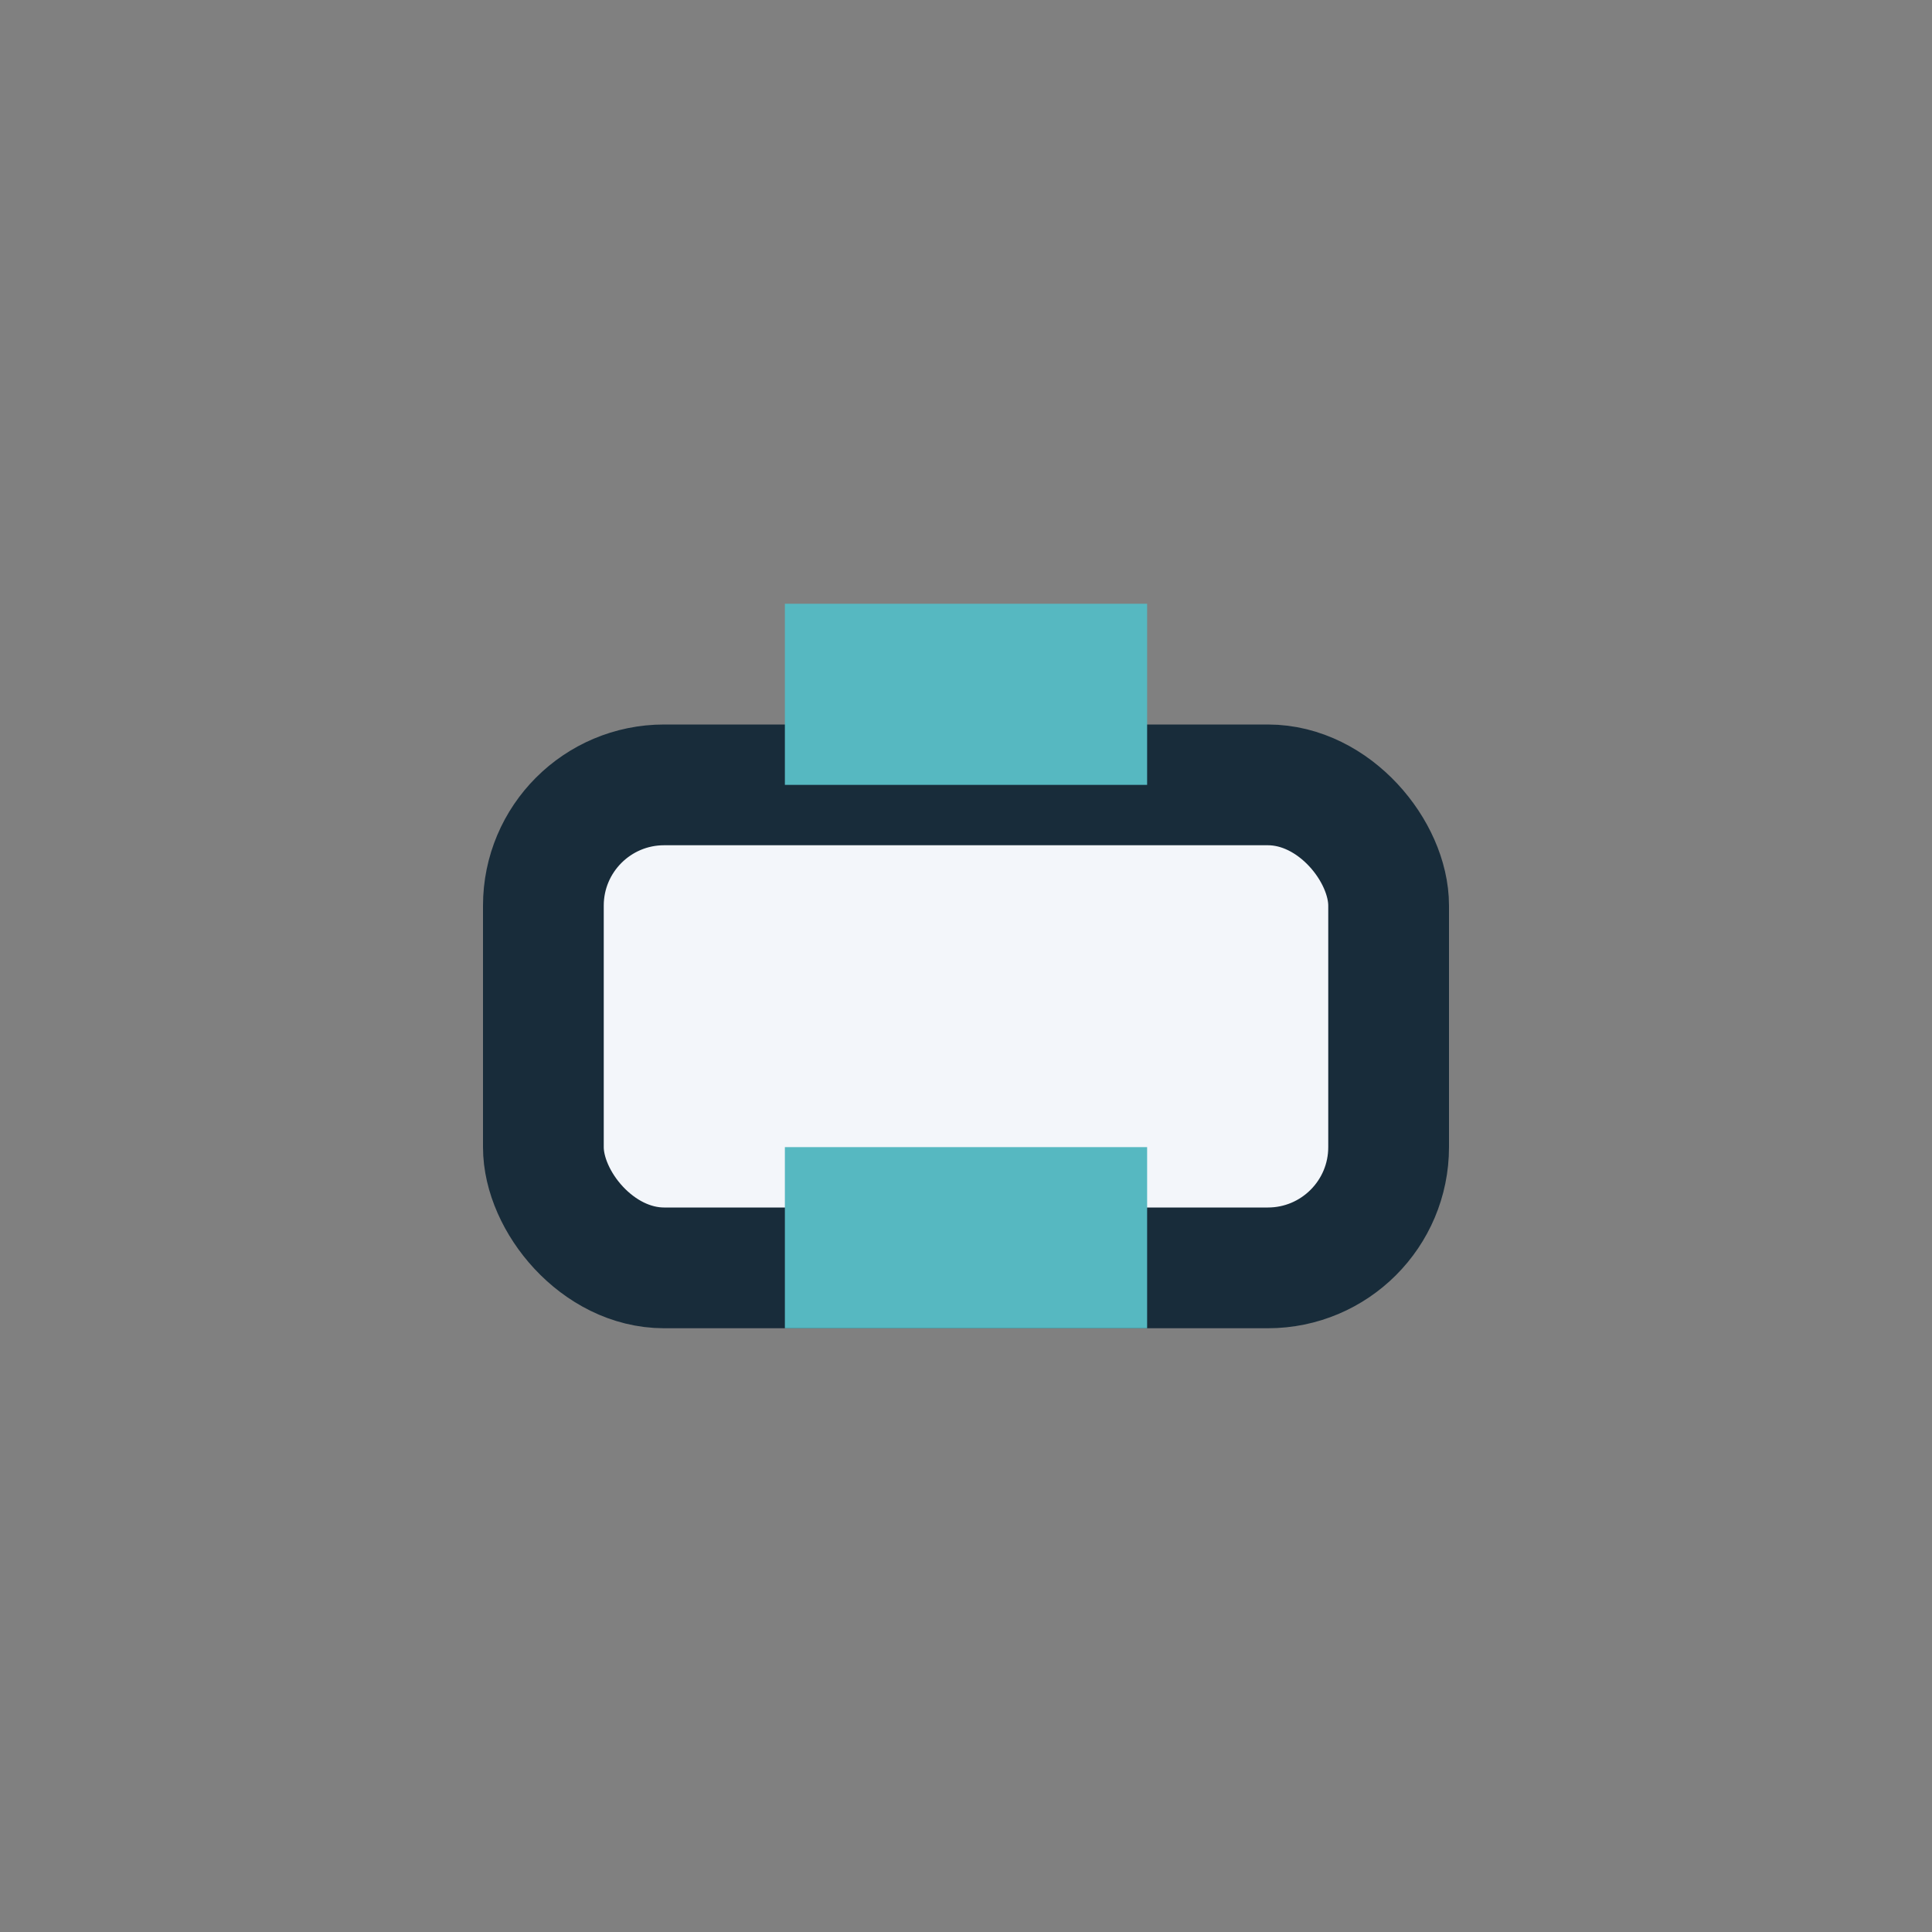 <?xml version="1.0" encoding="UTF-8"?>
<svg xmlns="http://www.w3.org/2000/svg" width="32" height="32" viewBox="0 0 32 32"><rect x="0" y="0" width="32" height="32" fill="#808080" stroke="none"/><rect x="9" y="13" width="14" height="8" rx="2" fill="#F3F6FA" stroke="#182C3A" stroke-width="2"/><rect x="13" y="10" width="6" height="3" fill="#56B8C1"/><rect x="13" y="19" width="6" height="3" fill="#56B8C1"/></svg>